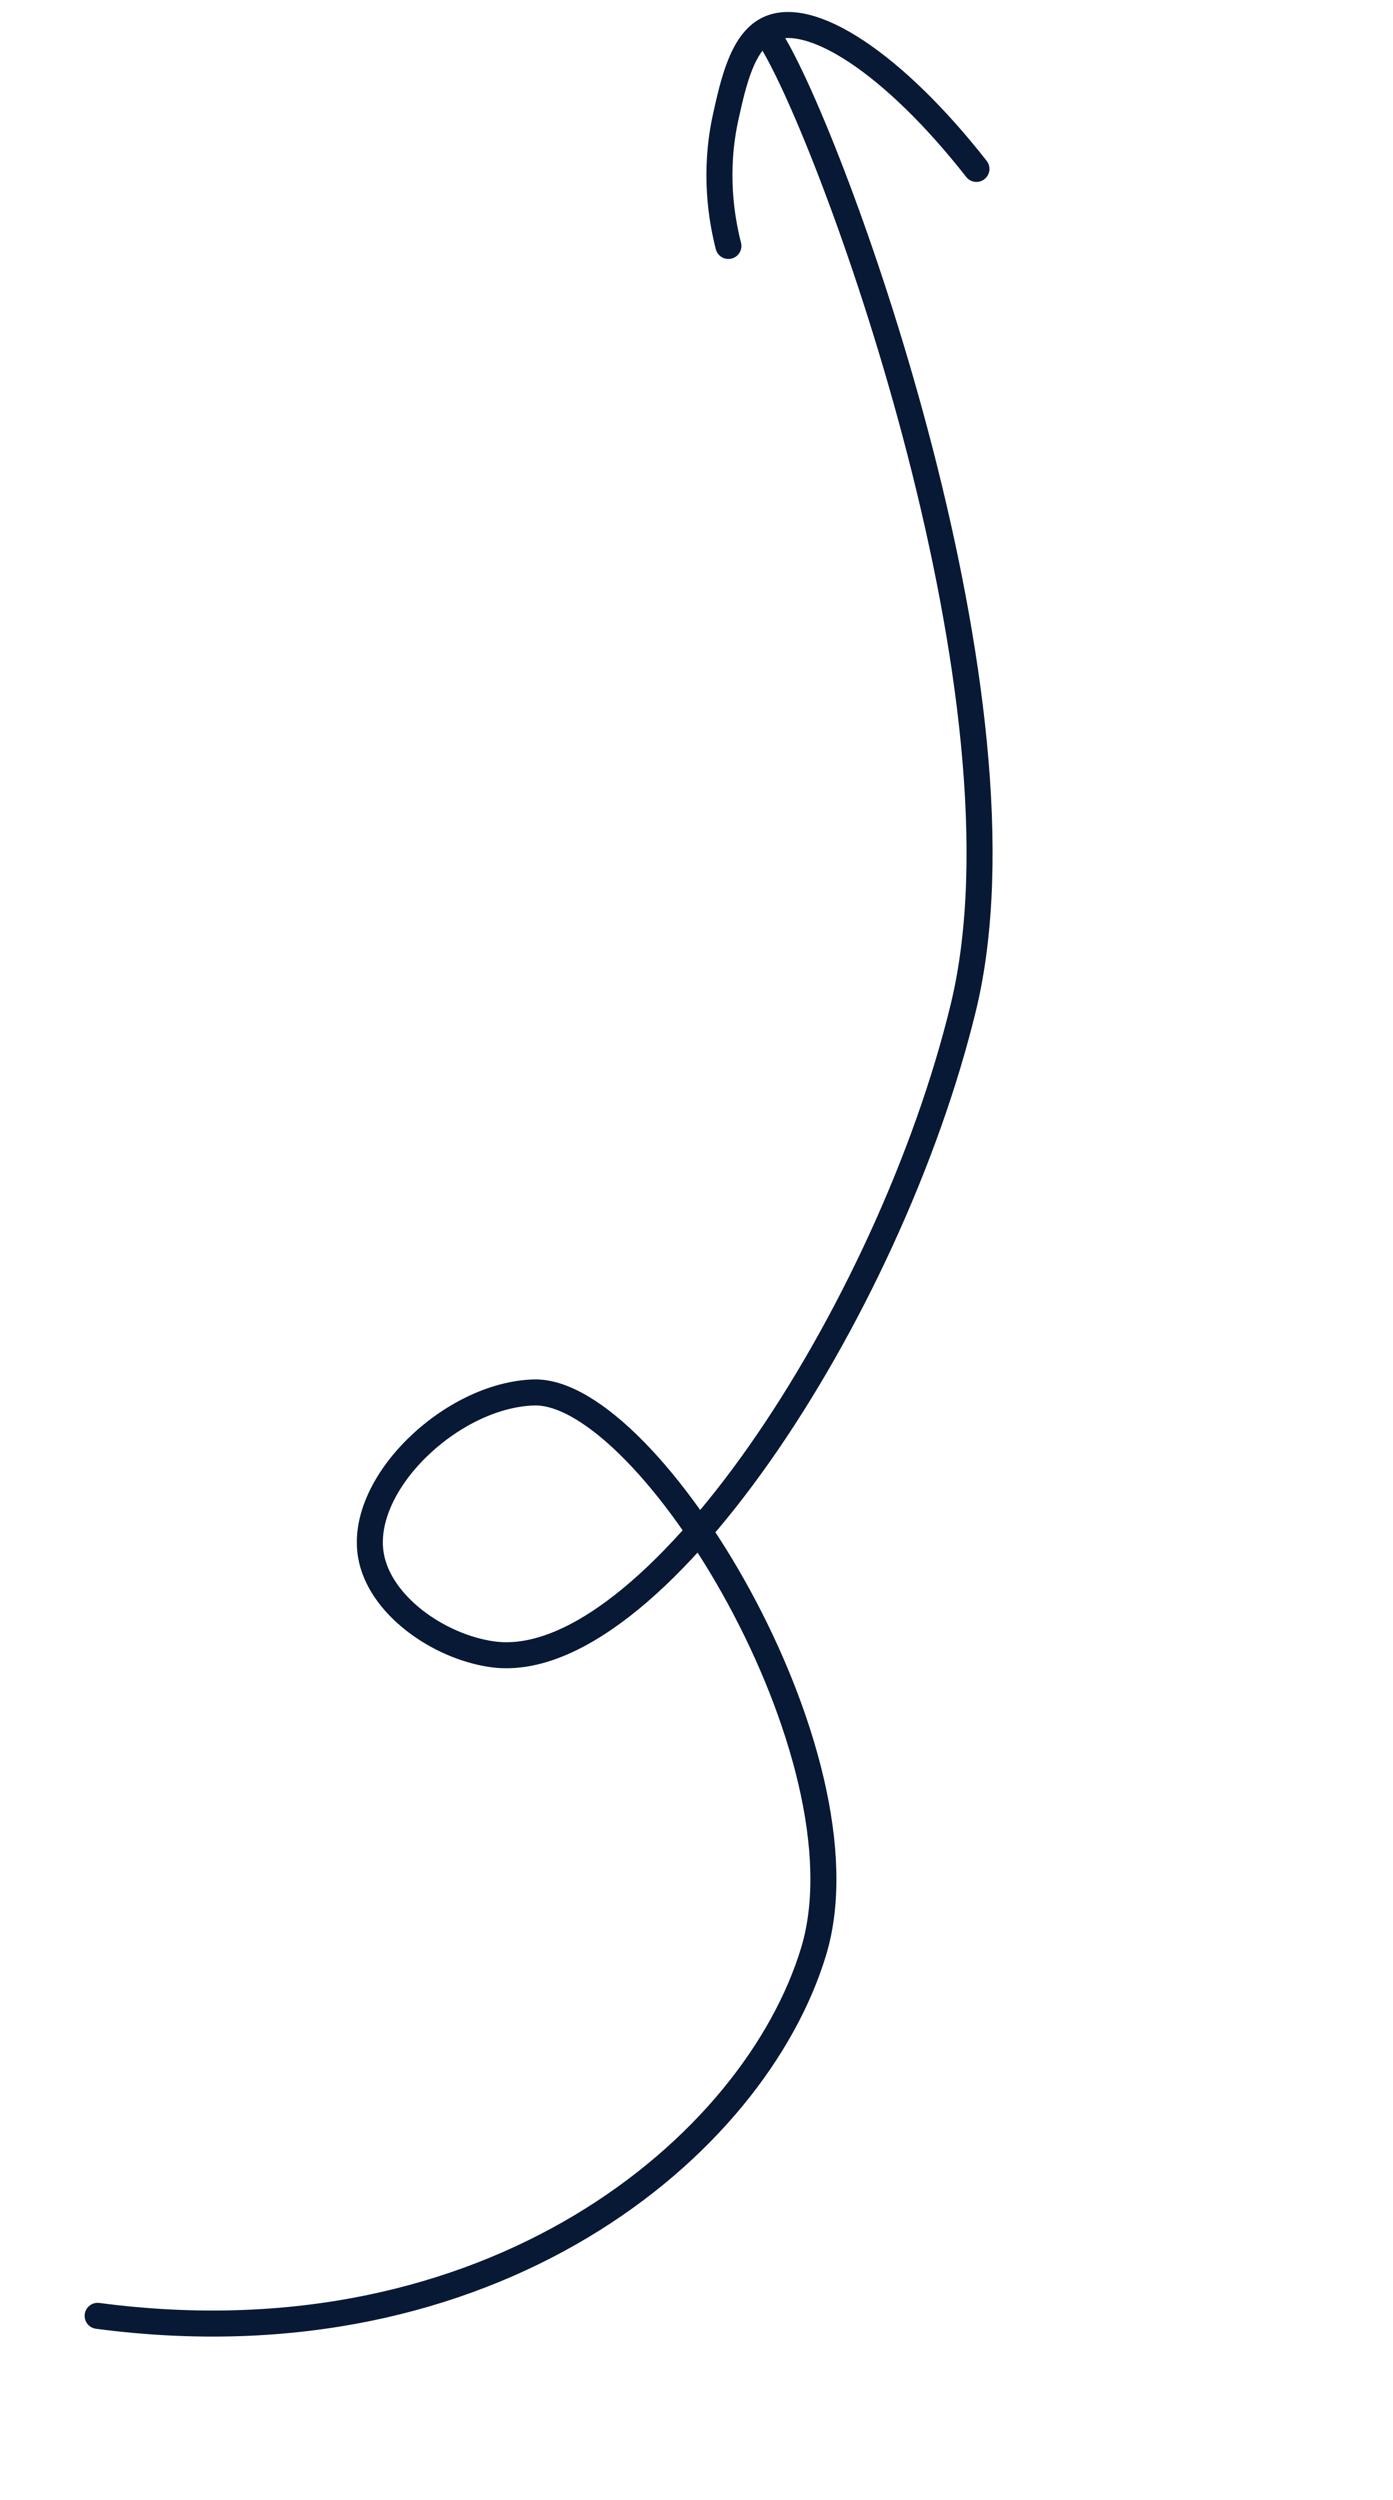 <?xml version="1.0" encoding="UTF-8"?> <svg xmlns="http://www.w3.org/2000/svg" width="107" height="192" viewBox="0 0 107 192" fill="none"> <path d="M7.5 177.858C37.755 181.857 57.973 164.858 62.5 149.858C67.027 134.858 49.876 106.673 41 106.941C34.708 107.129 27.575 113.924 28.487 119.422C29.119 123.239 33.628 126.434 37.755 127.04C49.948 128.85 68.316 100.819 74 77.358C79.685 53.897 64.307 11.736 59.473 3.467" stroke="#081935" stroke-width="2" stroke-miterlimit="10" stroke-linecap="round"></path> <path d="M55.95 18.889C55.441 16.88 54.794 13.237 55.757 8.922C56.33 6.342 57.017 3.284 58.922 2.288C62.165 0.584 68.69 4.913 75.003 12.972" stroke="#081935" stroke-width="2" stroke-miterlimit="10" stroke-linecap="round"></path> </svg> 